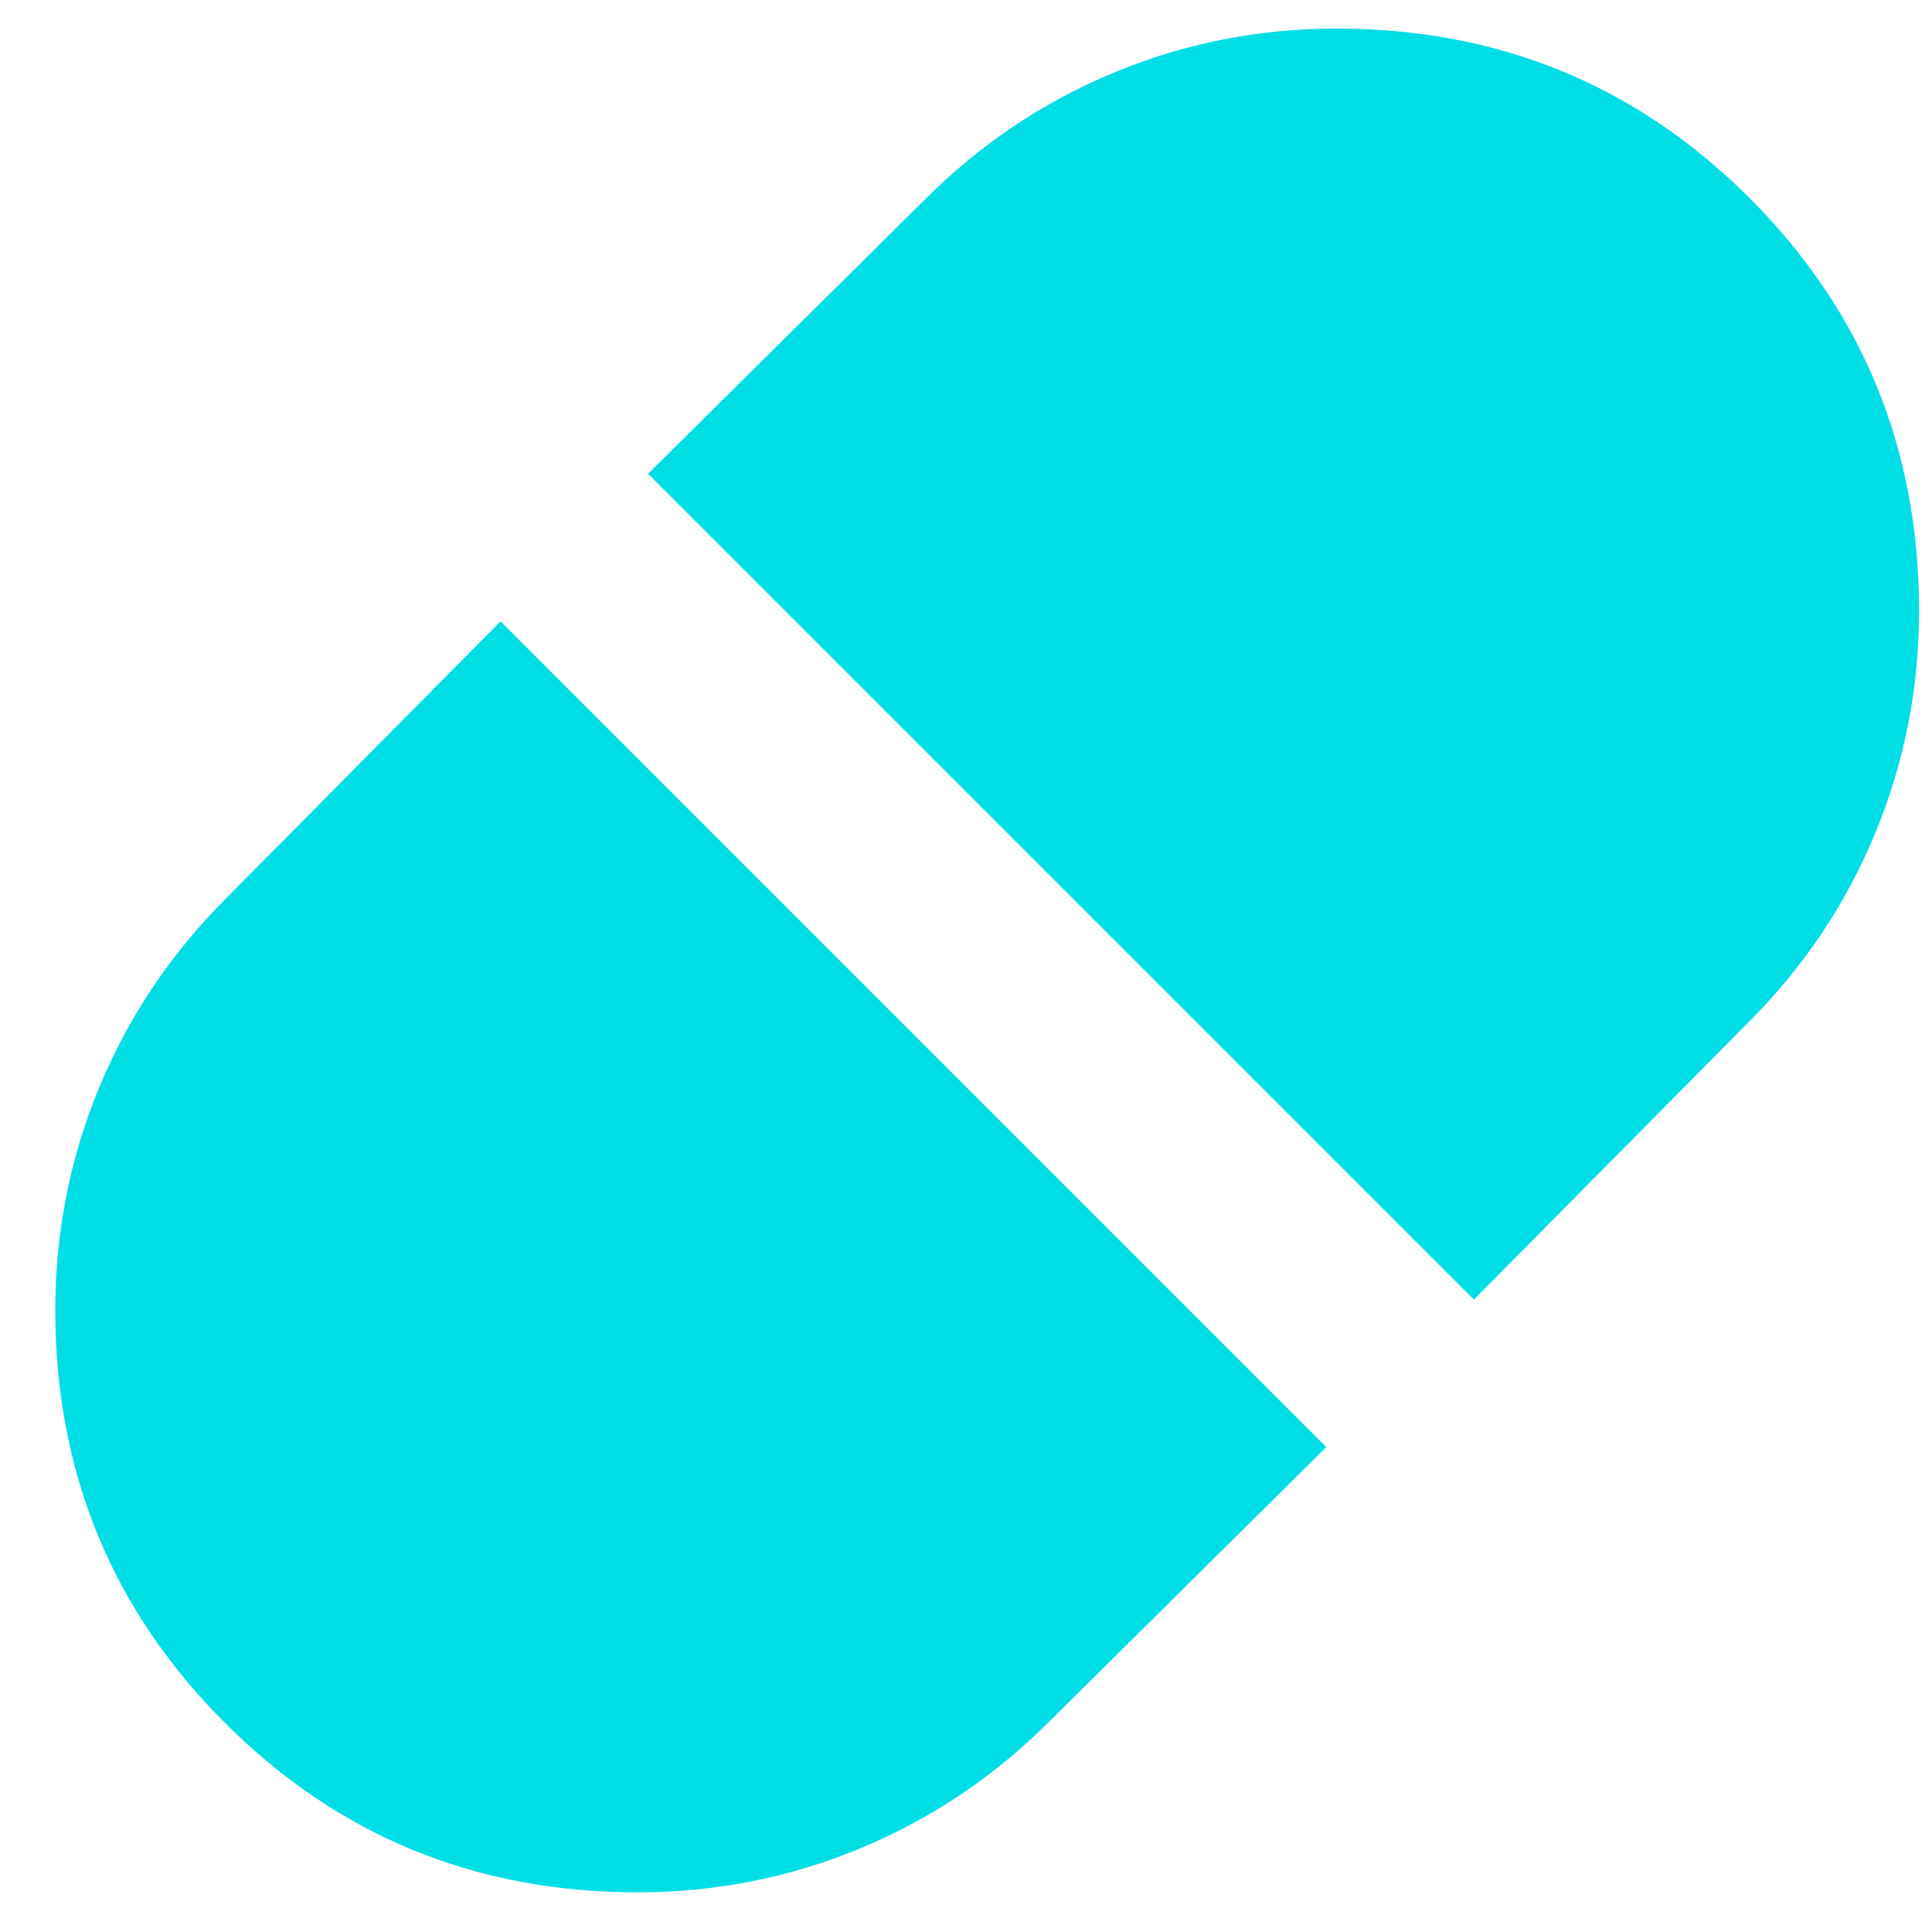 <svg width="23" height="23" viewBox="0 0 23 23" fill="none" xmlns="http://www.w3.org/2000/svg">
<path d="M17.546 15.471L20.812 12.173C21.47 11.516 21.973 10.766 22.322 9.924C22.671 9.081 22.846 8.198 22.846 7.274C22.846 5.342 22.173 3.704 20.828 2.358C19.482 1.013 17.843 0.34 15.912 0.34C14.988 0.34 14.104 0.514 13.262 0.864C12.42 1.213 11.67 1.716 11.012 2.374L7.715 5.64L17.546 15.471ZM7.592 22.528C8.516 22.528 9.4 22.353 10.242 22.004C11.084 21.654 11.834 21.151 12.492 20.494L15.789 17.227L5.959 7.397L2.692 10.694C2.035 11.351 1.531 12.101 1.182 12.944C0.833 13.786 0.658 14.669 0.658 15.594C0.658 17.525 1.331 19.163 2.677 20.509C4.022 21.855 5.661 22.528 7.592 22.528Z" fill="#00DEE5"/>
</svg>
